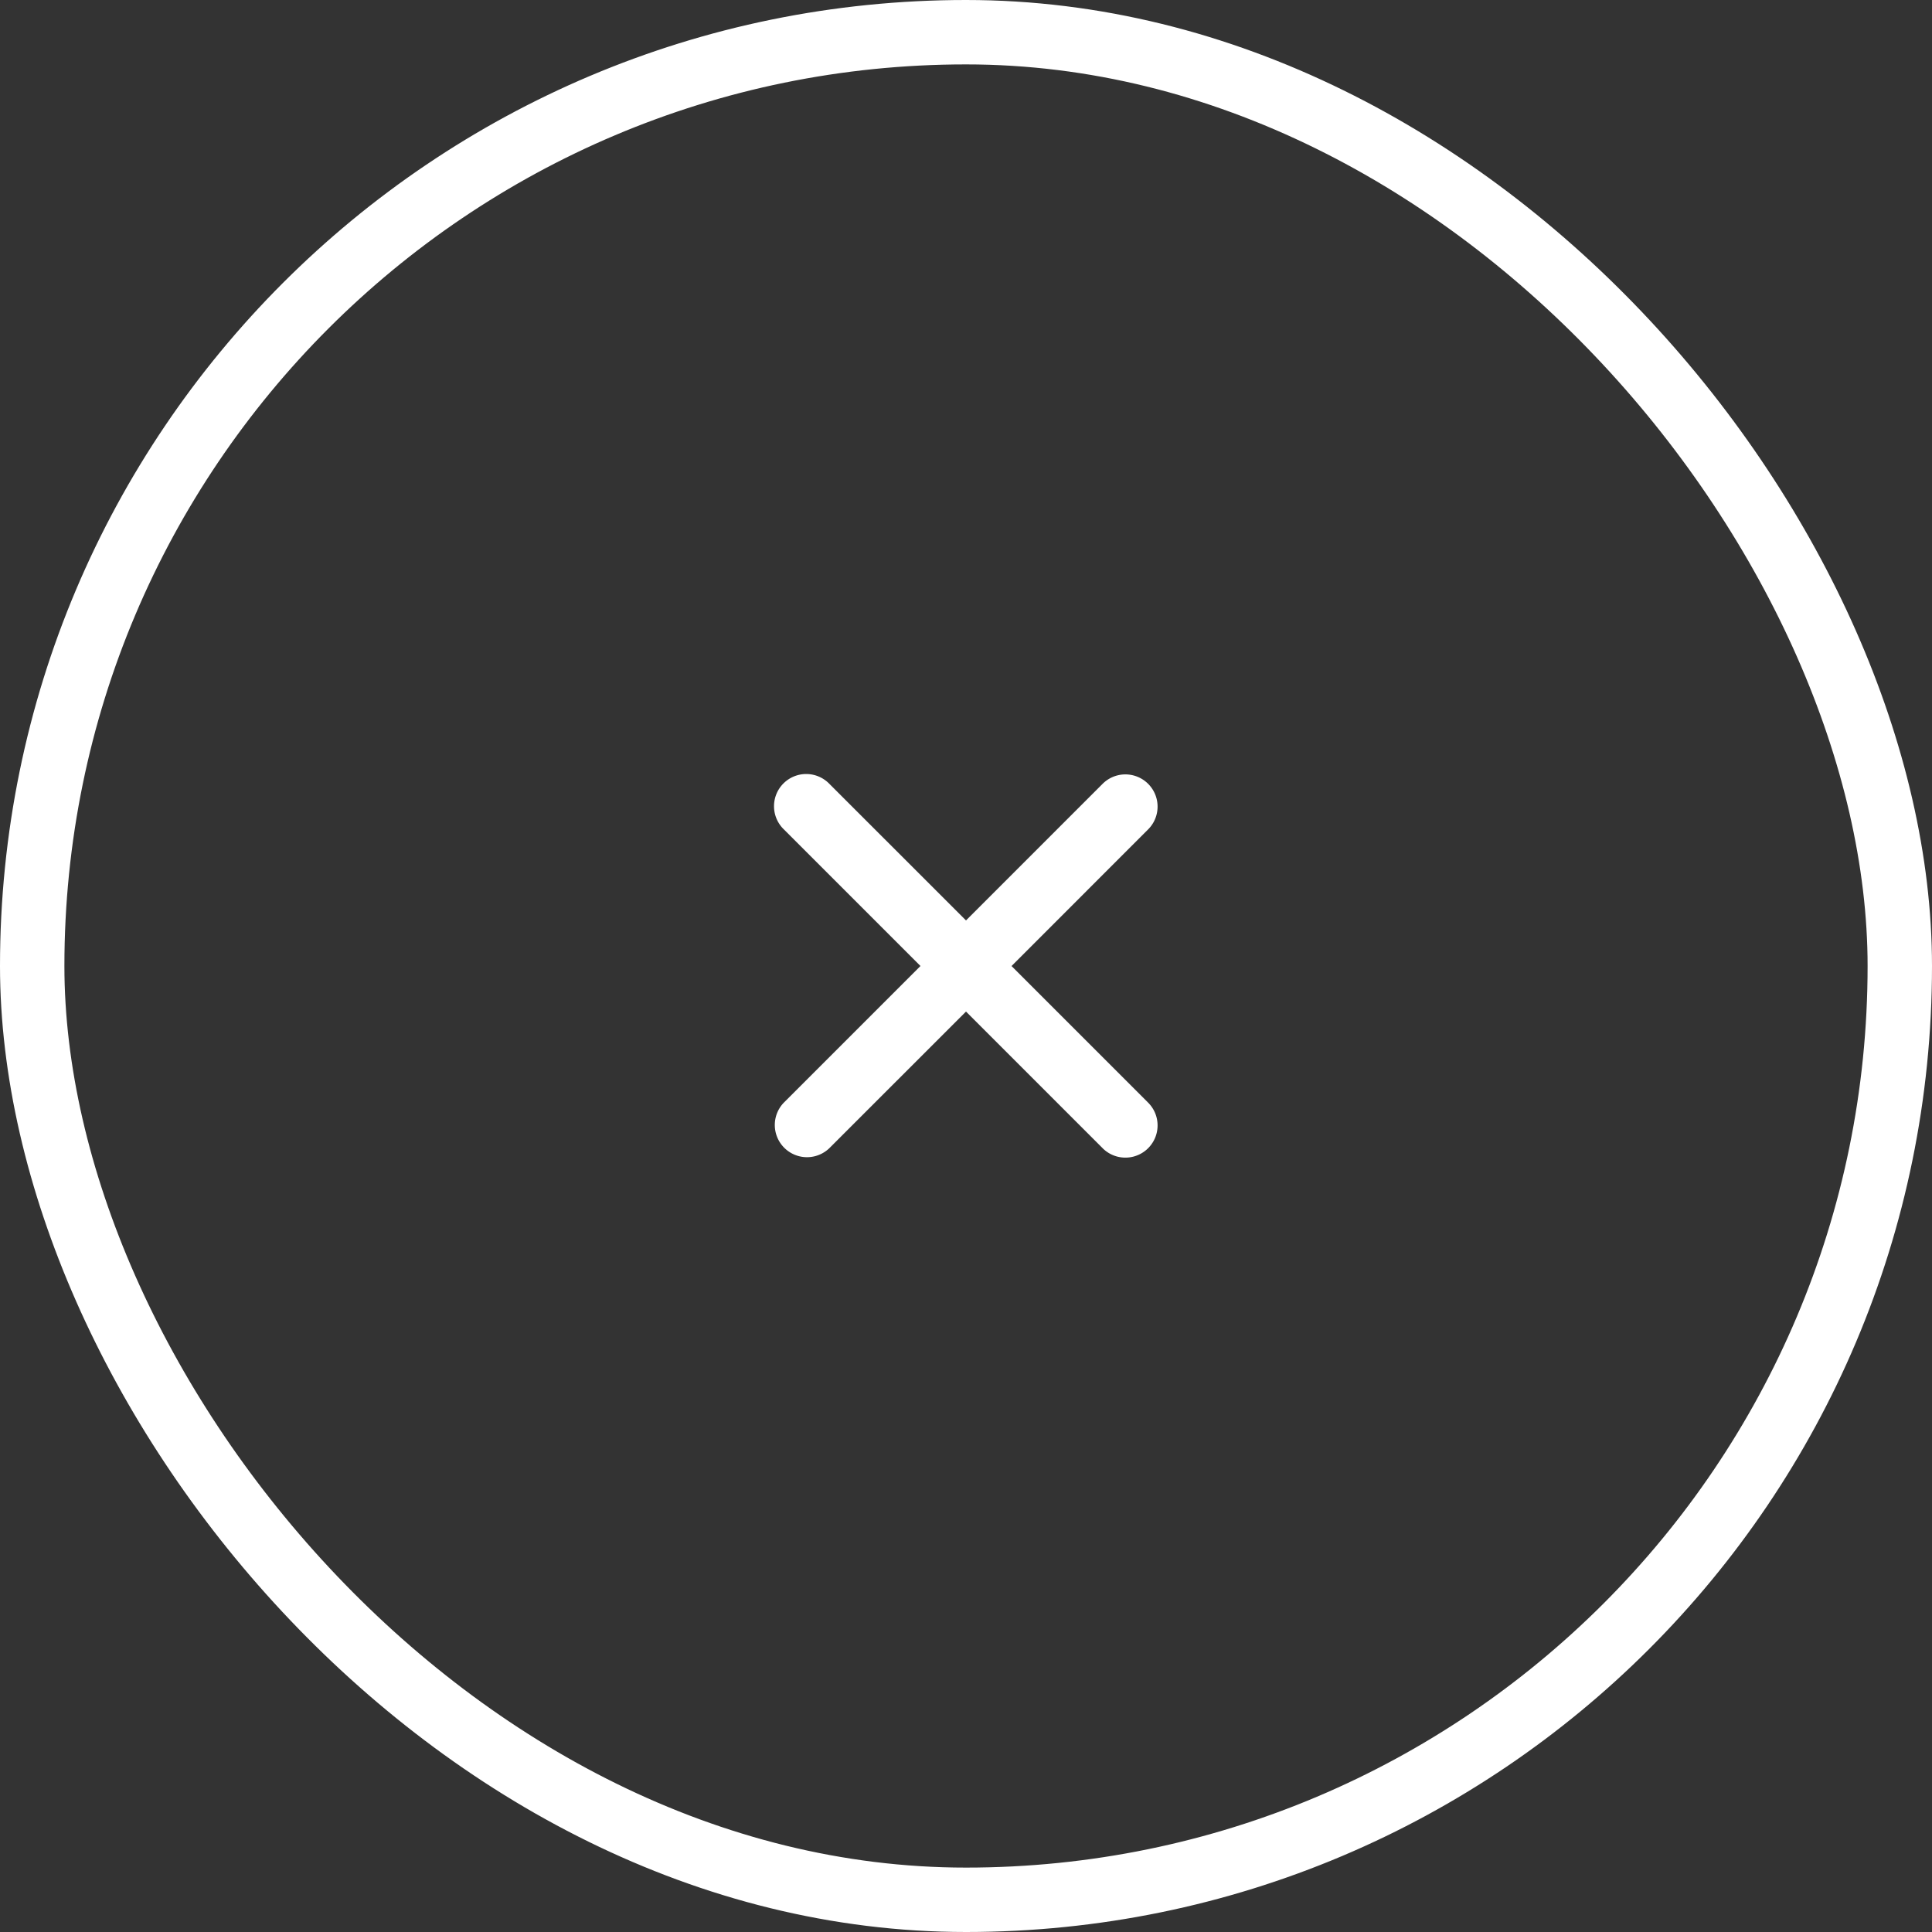<svg xmlns="http://www.w3.org/2000/svg" width="60" height="60" viewBox="0 0 60 60">
  <rect x="0" y="0" width="60" height="60" fill="#333333" stroke="none"/>
  <defs>
    <style>
      .cls-1, .cls-4 {
        fill: none;
      }

      .cls-1 {
        stroke: #fff;
        stroke-linejoin: round;
        stroke-width: 2px;
      }

      .cls-2 {
        fill: #fff;
      }

      .cls-3 {
        stroke: none;
      }
    </style>
  </defs>
  <g id="plus" transform="translate(-1386 -190)">
    <g id="form" class="cls-1" transform="translate(1386 190)">
      <rect class="cls-3" width="60" height="60" rx="30"/>
      <rect class="cls-4" x="1" y="1" width="58" height="58" rx="29"/>
    </g>
    <path id="icon" class="cls-2" d="M1249.242,225.656,1245,221.414l-4.243,4.242a1,1,0,0,1-1.414-1.414l4.243-4.243-4.243-4.243a1,1,0,1,1,1.414-1.414l4.243,4.242,4.242-4.242a1,1,0,1,1,1.415,1.414L1246.414,220l4.243,4.243a1,1,0,0,1-1.415,1.414Z" transform="translate(171 0.001)"/>
  </g>
</svg>
